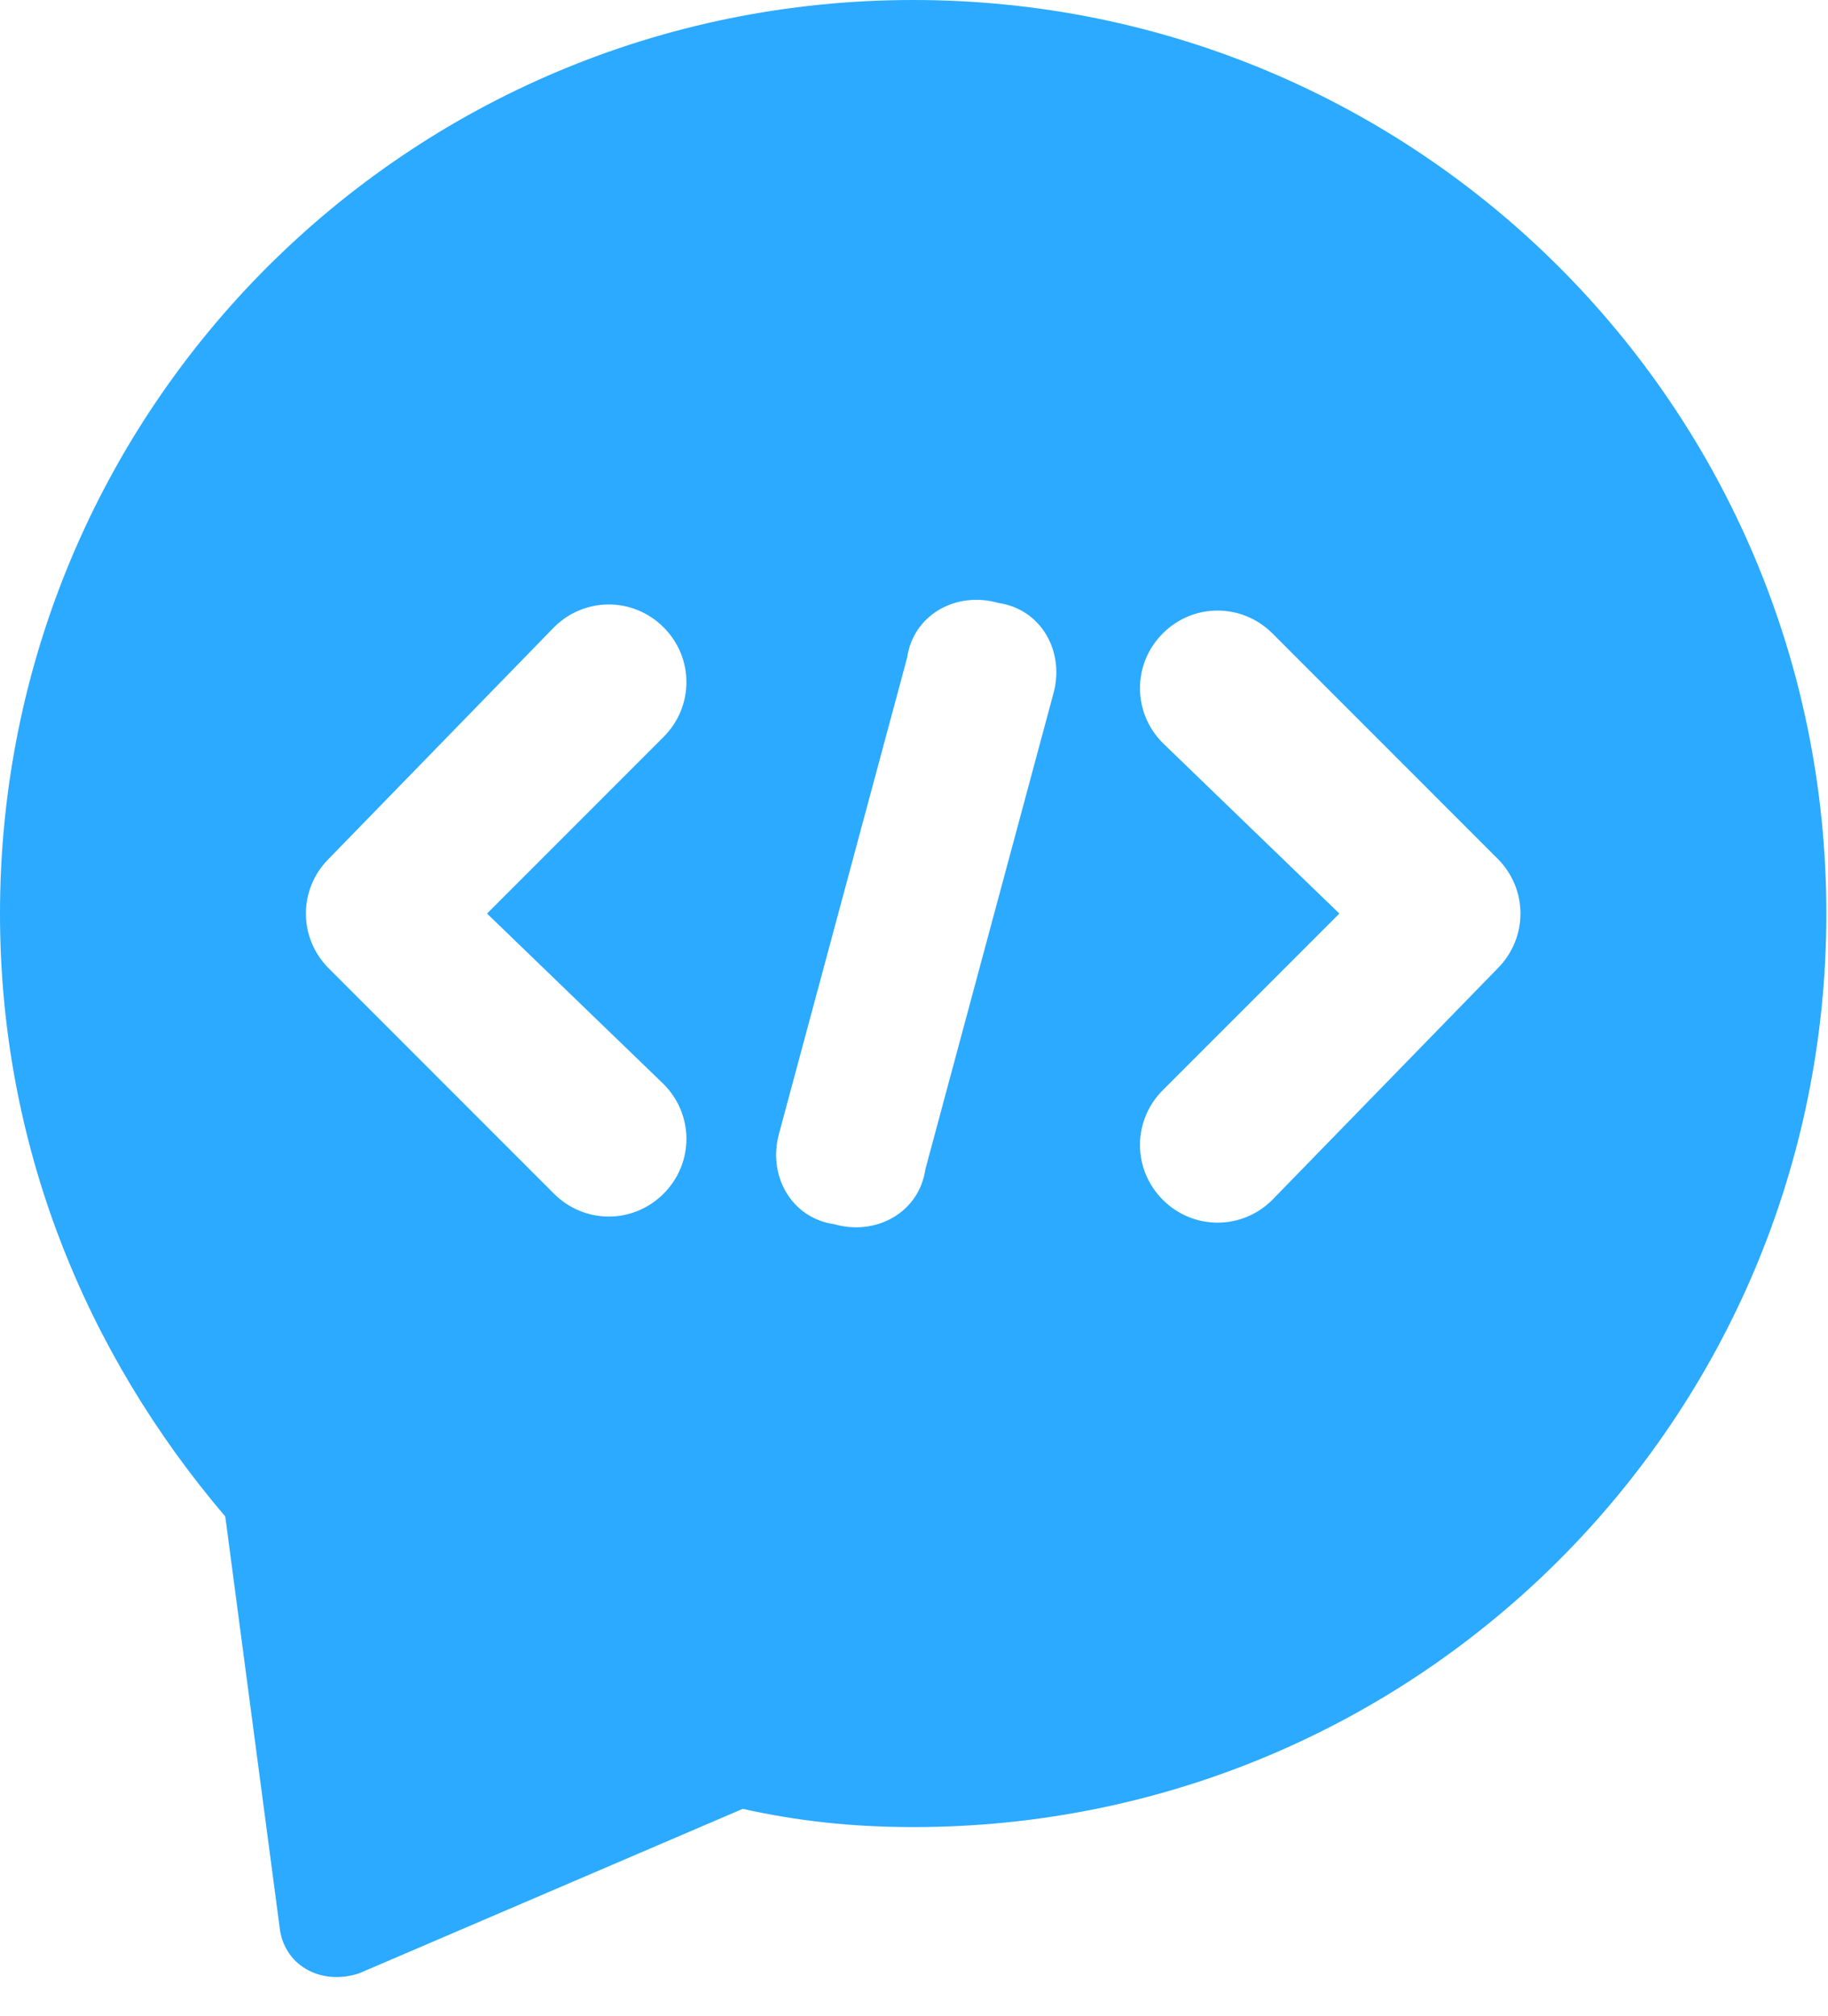 <?xml version="1.0" encoding="UTF-8"?>
<svg xmlns="http://www.w3.org/2000/svg" width="39" height="43" viewBox="0 0 39 43" fill="none">
  <path fill-rule="evenodd" clip-rule="evenodd" d="M38.965 19.483C38.965 30.263 30.263 38.965 19.483 38.965C18.184 38.965 17.015 38.836 15.846 38.576L7.663 42.083C6.884 42.342 6.105 41.953 5.975 41.173L4.806 32.341C1.818 28.834 0 24.418 0 19.483C0 8.702 8.702 0 19.483 0C30.263 0 38.965 8.702 38.965 19.483ZM22.47 14.807C22.73 13.898 22.21 12.989 21.301 12.859C20.392 12.599 19.483 13.118 19.353 14.027L16.625 24.159C16.366 25.068 16.885 25.977 17.794 26.107C18.703 26.367 19.613 25.847 19.742 24.938L22.47 14.807ZM7.014 18.314C6.364 18.963 6.364 20.002 7.014 20.652L11.819 25.457C12.469 26.107 13.508 26.107 14.157 25.457C14.807 24.808 14.807 23.769 14.157 23.119L10.391 19.483L14.157 15.716C14.807 15.067 14.807 14.027 14.157 13.378C13.508 12.729 12.469 12.729 11.819 13.378L7.014 18.314ZM31.952 20.652C32.601 20.002 32.601 18.963 31.952 18.314L27.146 13.508C26.497 12.859 25.457 12.859 24.808 13.508C24.159 14.157 24.159 15.197 24.808 15.846L28.575 19.483L24.808 23.249C24.159 23.899 24.159 24.938 24.808 25.587C25.457 26.237 26.497 26.237 27.146 25.587L31.952 20.652Z" fill="#2BAAFF"></path>
</svg>

